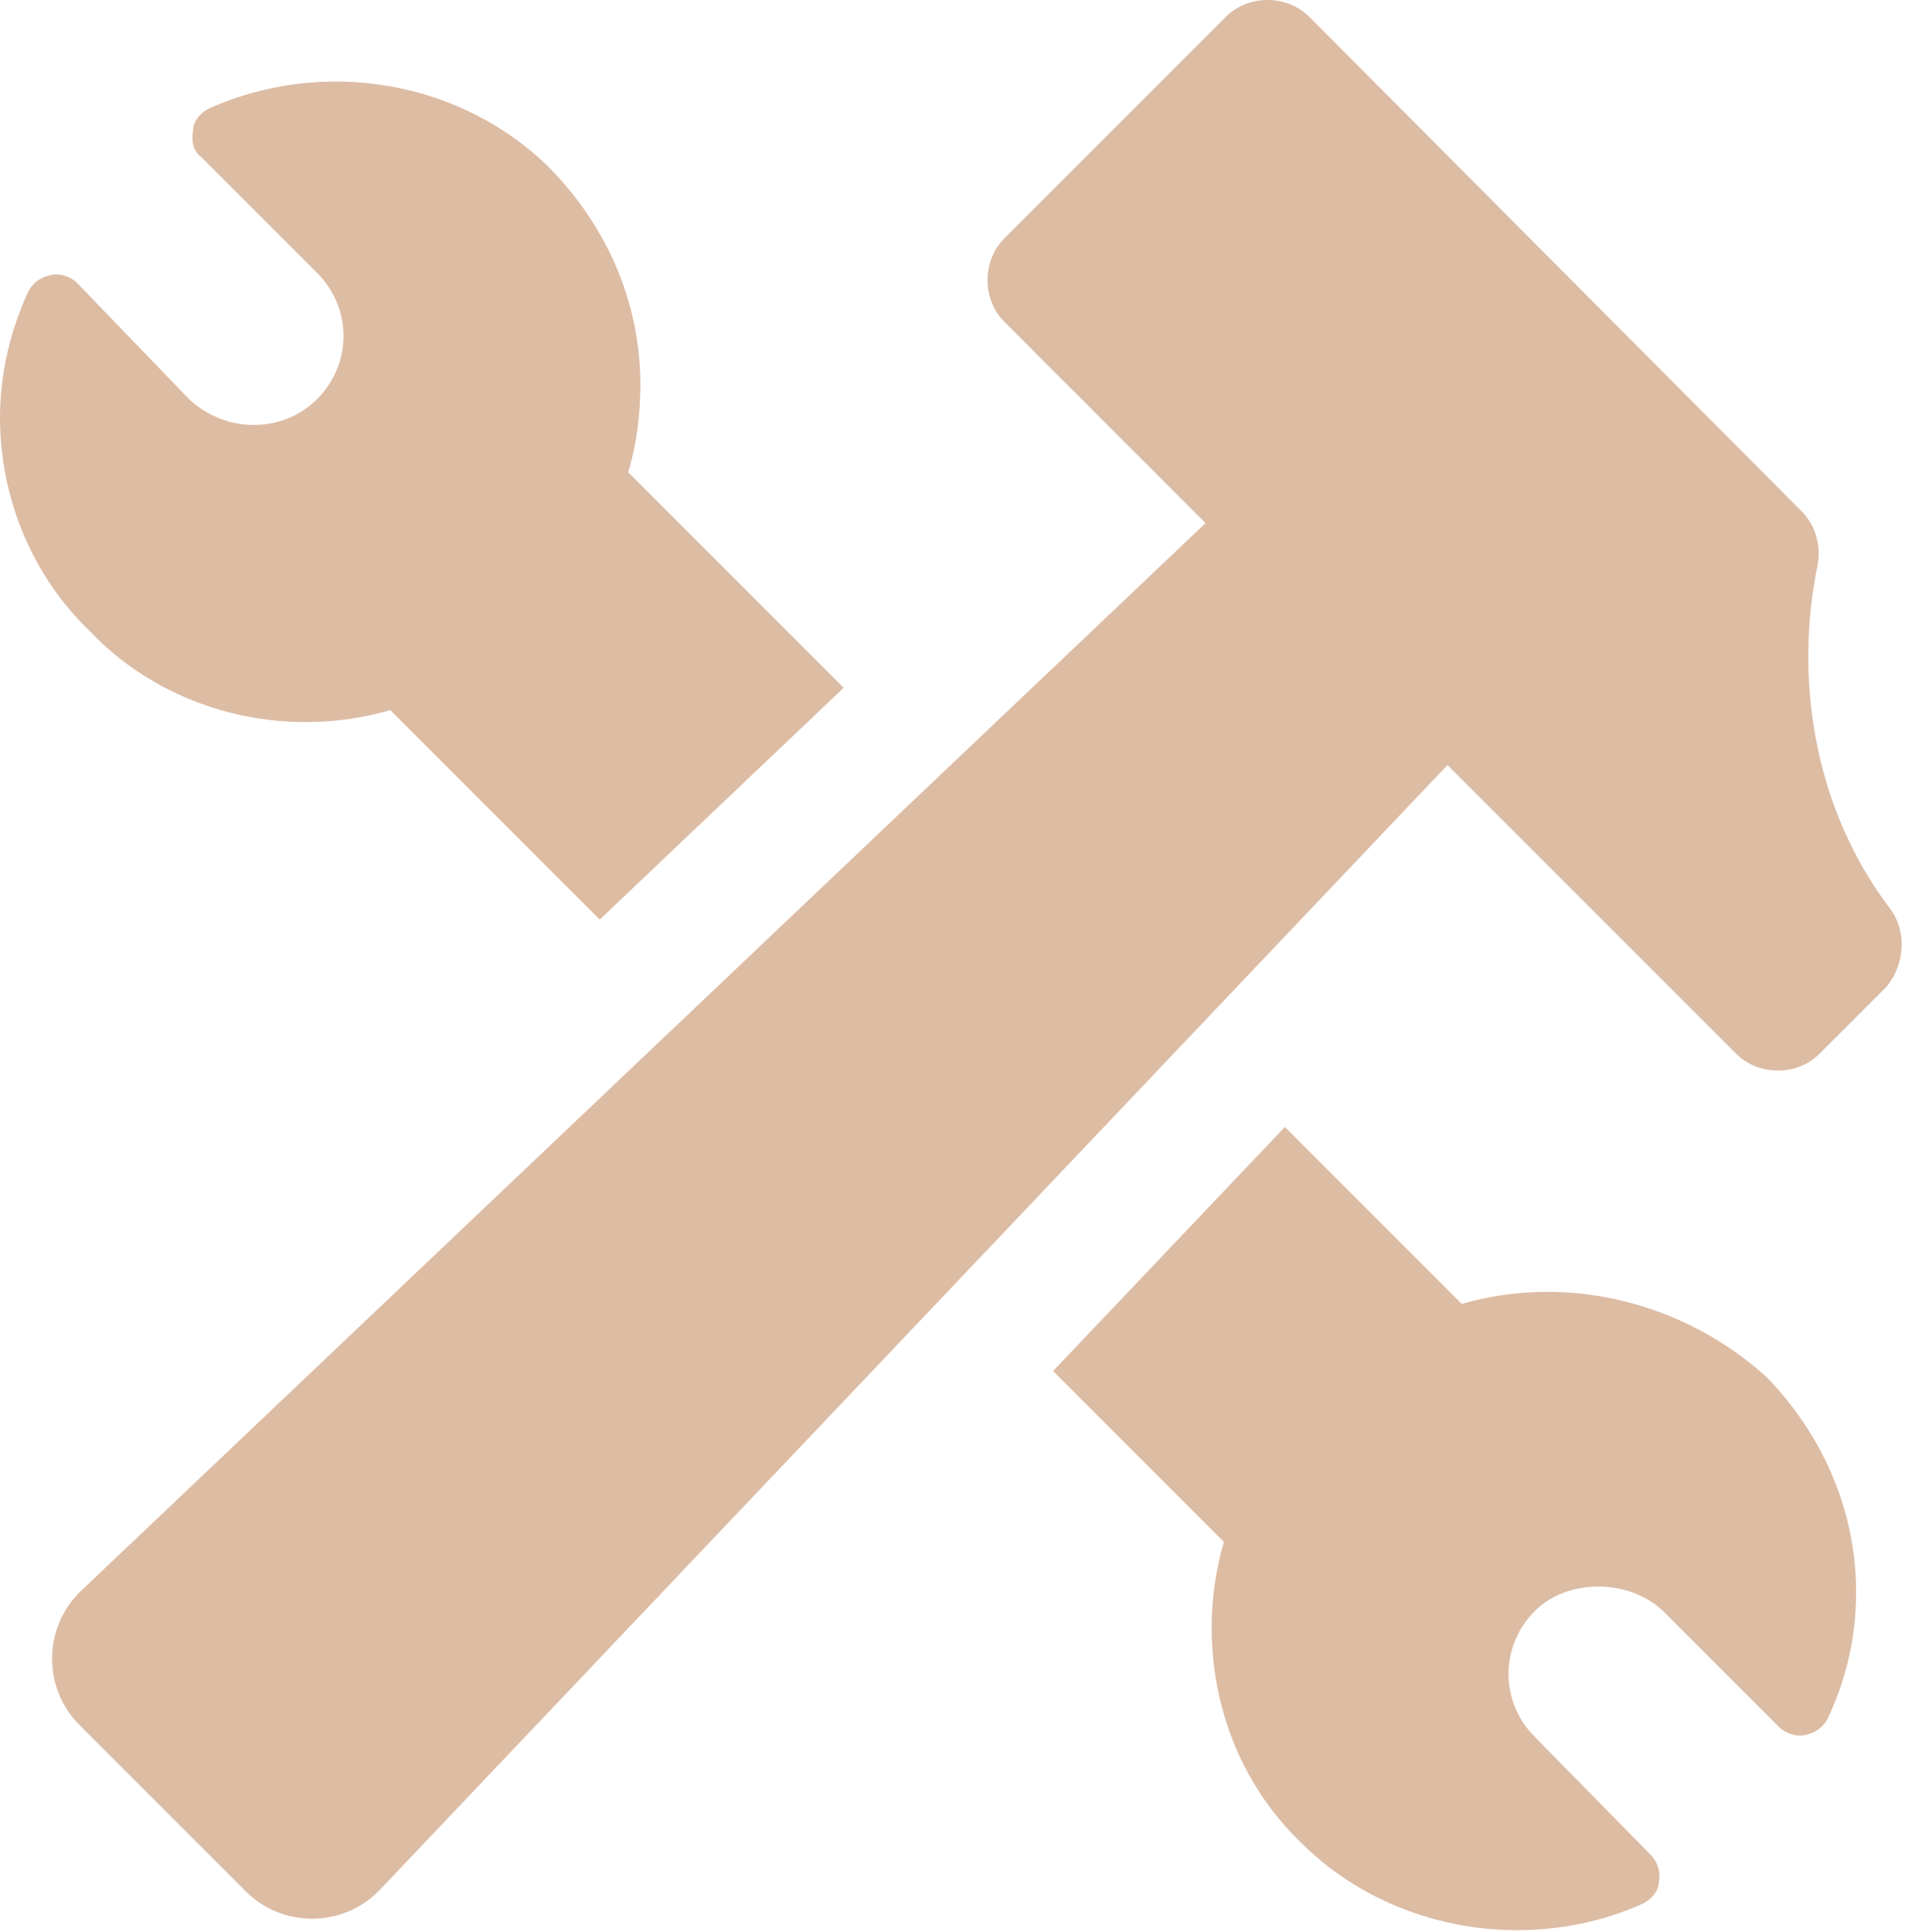 <?xml version="1.0" encoding="UTF-8"?> <svg xmlns="http://www.w3.org/2000/svg" width="94" height="95" viewBox="0 0 94 95" fill="none"> <path d="M19.2 34.925L29.5 45.225L41.5 33.825L30.9 23.225C31.3 21.925 31.5 20.425 31.5 18.925C31.5 14.925 29.9 11.225 27.1 8.325C22.7 3.925 15.9 2.825 10.3 5.325C9.9 5.525 9.5 5.925 9.5 6.425C9.4 6.925 9.5 7.425 9.9 7.725L15.6 13.425C16.4 14.225 16.9 15.325 16.9 16.525C16.9 17.725 16.4 18.825 15.6 19.625C13.9 21.325 11.1 21.325 9.3 19.625L3.8 13.925C3.5 13.625 3 13.425 2.5 13.525C2 13.625 1.6 13.925 1.4 14.325C0.5 16.225 0 18.425 0 20.525C0 24.525 1.6 28.325 4.4 31.025C8.2 35.025 14 36.425 19.2 34.925Z" fill="#DDBCA4"></path> <path d="M71.9 64.125L63.2 55.425L51.8 67.425L60.2 75.825C59.8 77.225 59.6 78.625 59.6 80.025C59.6 84.025 61.1 87.825 64 90.625C66.8 93.425 70.7 94.925 74.6 94.925C76.7 94.925 78.8 94.525 80.8 93.625C81.2 93.425 81.6 93.025 81.6 92.525C81.7 92.025 81.5 91.525 81.2 91.225L75.5 85.425C74.7 84.625 74.2 83.525 74.2 82.325C74.2 81.125 74.7 80.025 75.5 79.225C77.1 77.625 80.1 77.625 81.8 79.225L87.5 84.925C87.8 85.225 88.3 85.425 88.8 85.325C89.3 85.225 89.7 84.925 89.9 84.525C90.8 82.625 91.3 80.525 91.3 78.325C91.3 74.325 89.7 70.625 86.9 67.725C82.8 64.025 77.1 62.625 71.9 64.125Z" fill="#DDBCA4"></path> <path d="M93 44.725C89.1 39.625 88.3 33.125 89.4 27.825C89.6 26.825 89.3 25.825 88.6 25.125L64.4 0.825C63.3 -0.275 61.4 -0.275 60.3 0.825L49.4 11.725C48.3 12.825 48.3 14.725 49.4 15.825L59.3 25.725L4 78.225C2.1 80.025 2.1 83.025 3.9 84.825L12.1 93.025C13.9 94.825 16.9 94.825 18.7 92.925L71.2 37.625L85.4 51.825C86.5 52.925 88.4 52.925 89.5 51.825L92.8 48.525C93.7 47.425 93.8 45.825 93 44.725Z" fill="#DDBCA4"></path> </svg> 